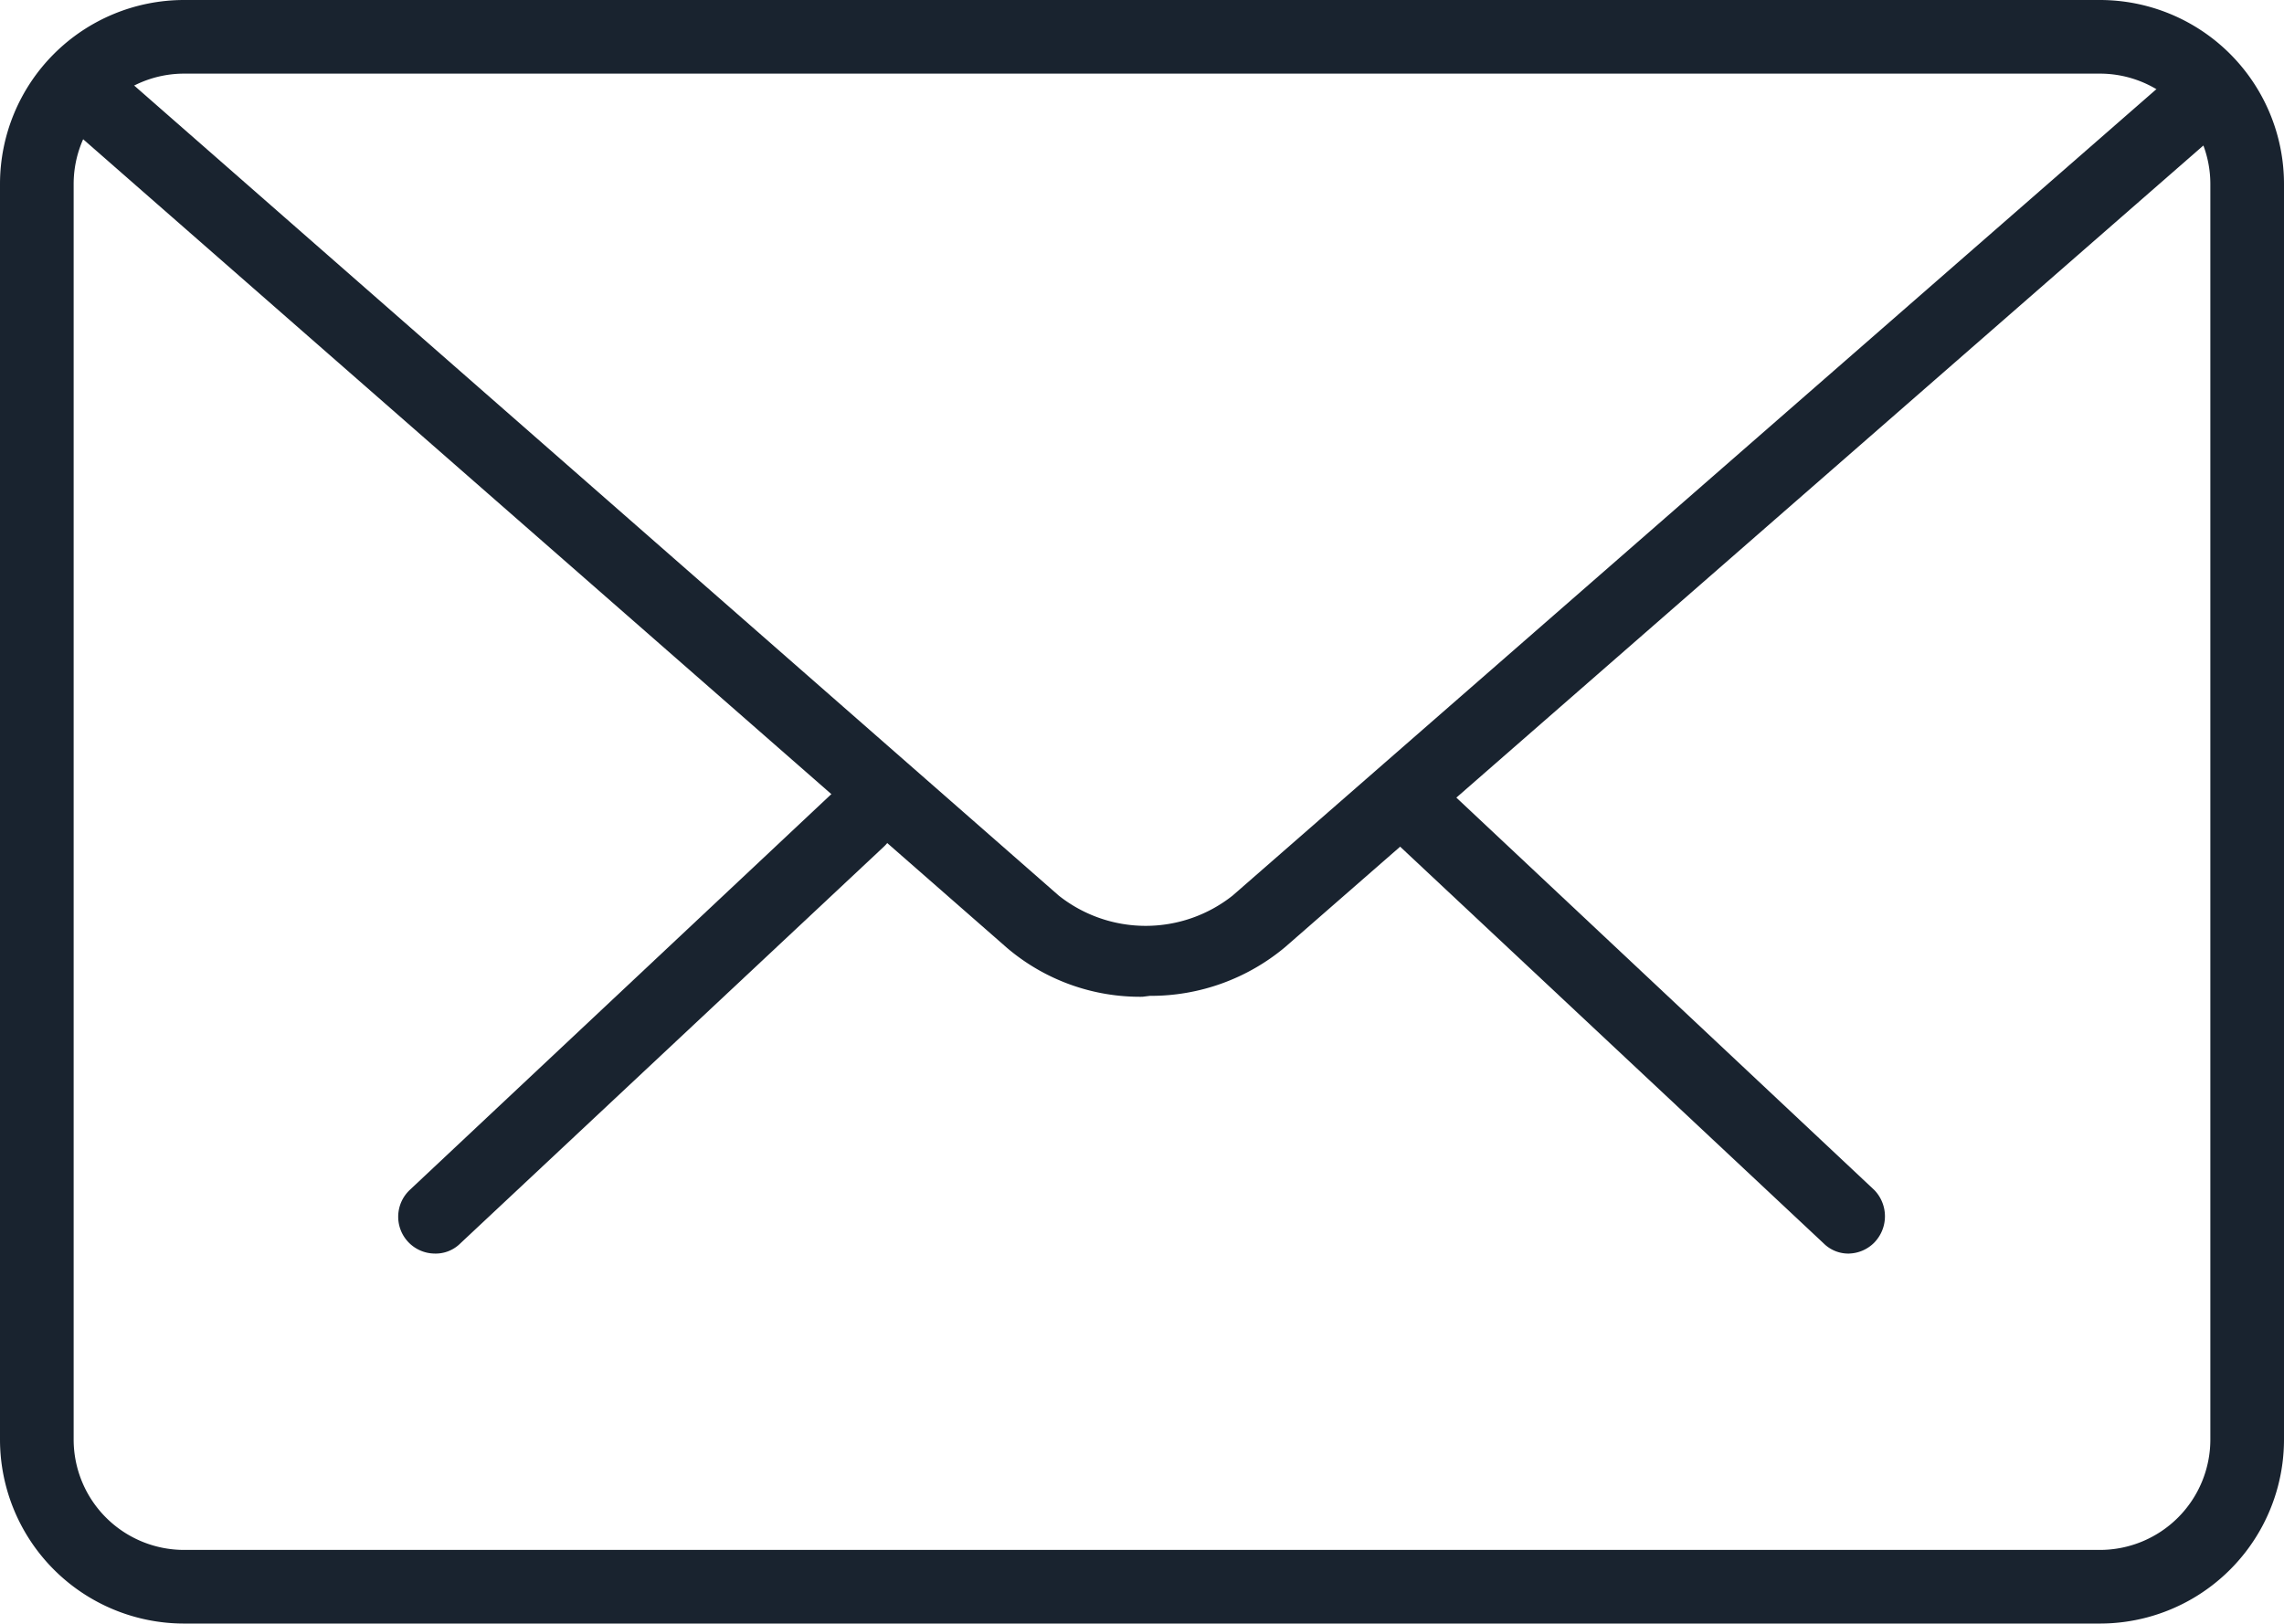<svg id="Camada_1" data-name="Camada 1" xmlns="http://www.w3.org/2000/svg" viewBox="0 0 24.81 17.64"><defs><style>.cls-1{fill:#19232f;}</style></defs><title>email</title><path class="cls-1" d="M602.09,425.51a.38.38,0,0,1-.28-.11l-4.6-4.31a.4.4,0,0,1,.55-.59l4.6,4.32a.41.41,0,0,1,0,.57.4.4,0,0,1-.29.12Zm0,0" transform="translate(-582 -411.89)"/><path class="cls-1" d="M586.72,425.51a.4.4,0,0,1-.27-.69l4.6-4.32a.4.4,0,1,1,.55.59L587,425.4a.38.38,0,0,1-.28.11Zm0,0" transform="translate(-582 -411.89)"/><path class="cls-1" d="M604.81,429.53H584a2,2,0,0,1-2-2V413.89a2,2,0,0,1,2-2h20.81a2,2,0,0,1,2,2v13.64a2,2,0,0,1-2,2ZM584,412.69a1.2,1.2,0,0,0-1.2,1.2v13.64a1.2,1.2,0,0,0,1.2,1.2h20.81a1.2,1.2,0,0,0,1.2-1.2V413.89a1.2,1.2,0,0,0-1.2-1.2Zm0,0" transform="translate(-582 -411.89)"/><path class="cls-1" d="M594.41,422.72a2.23,2.23,0,0,1-1.47-.53l-10.28-9a.42.42,0,0,1,0-.57.41.41,0,0,1,.57,0l10.27,9a1.52,1.52,0,0,0,1.89,0l10.25-8.95a.41.41,0,0,1,.57,0,.39.39,0,0,1,0,.56l-10.25,8.95a2.27,2.27,0,0,1-1.47.53Zm0,0" transform="translate(-582 -411.89)"/></svg>